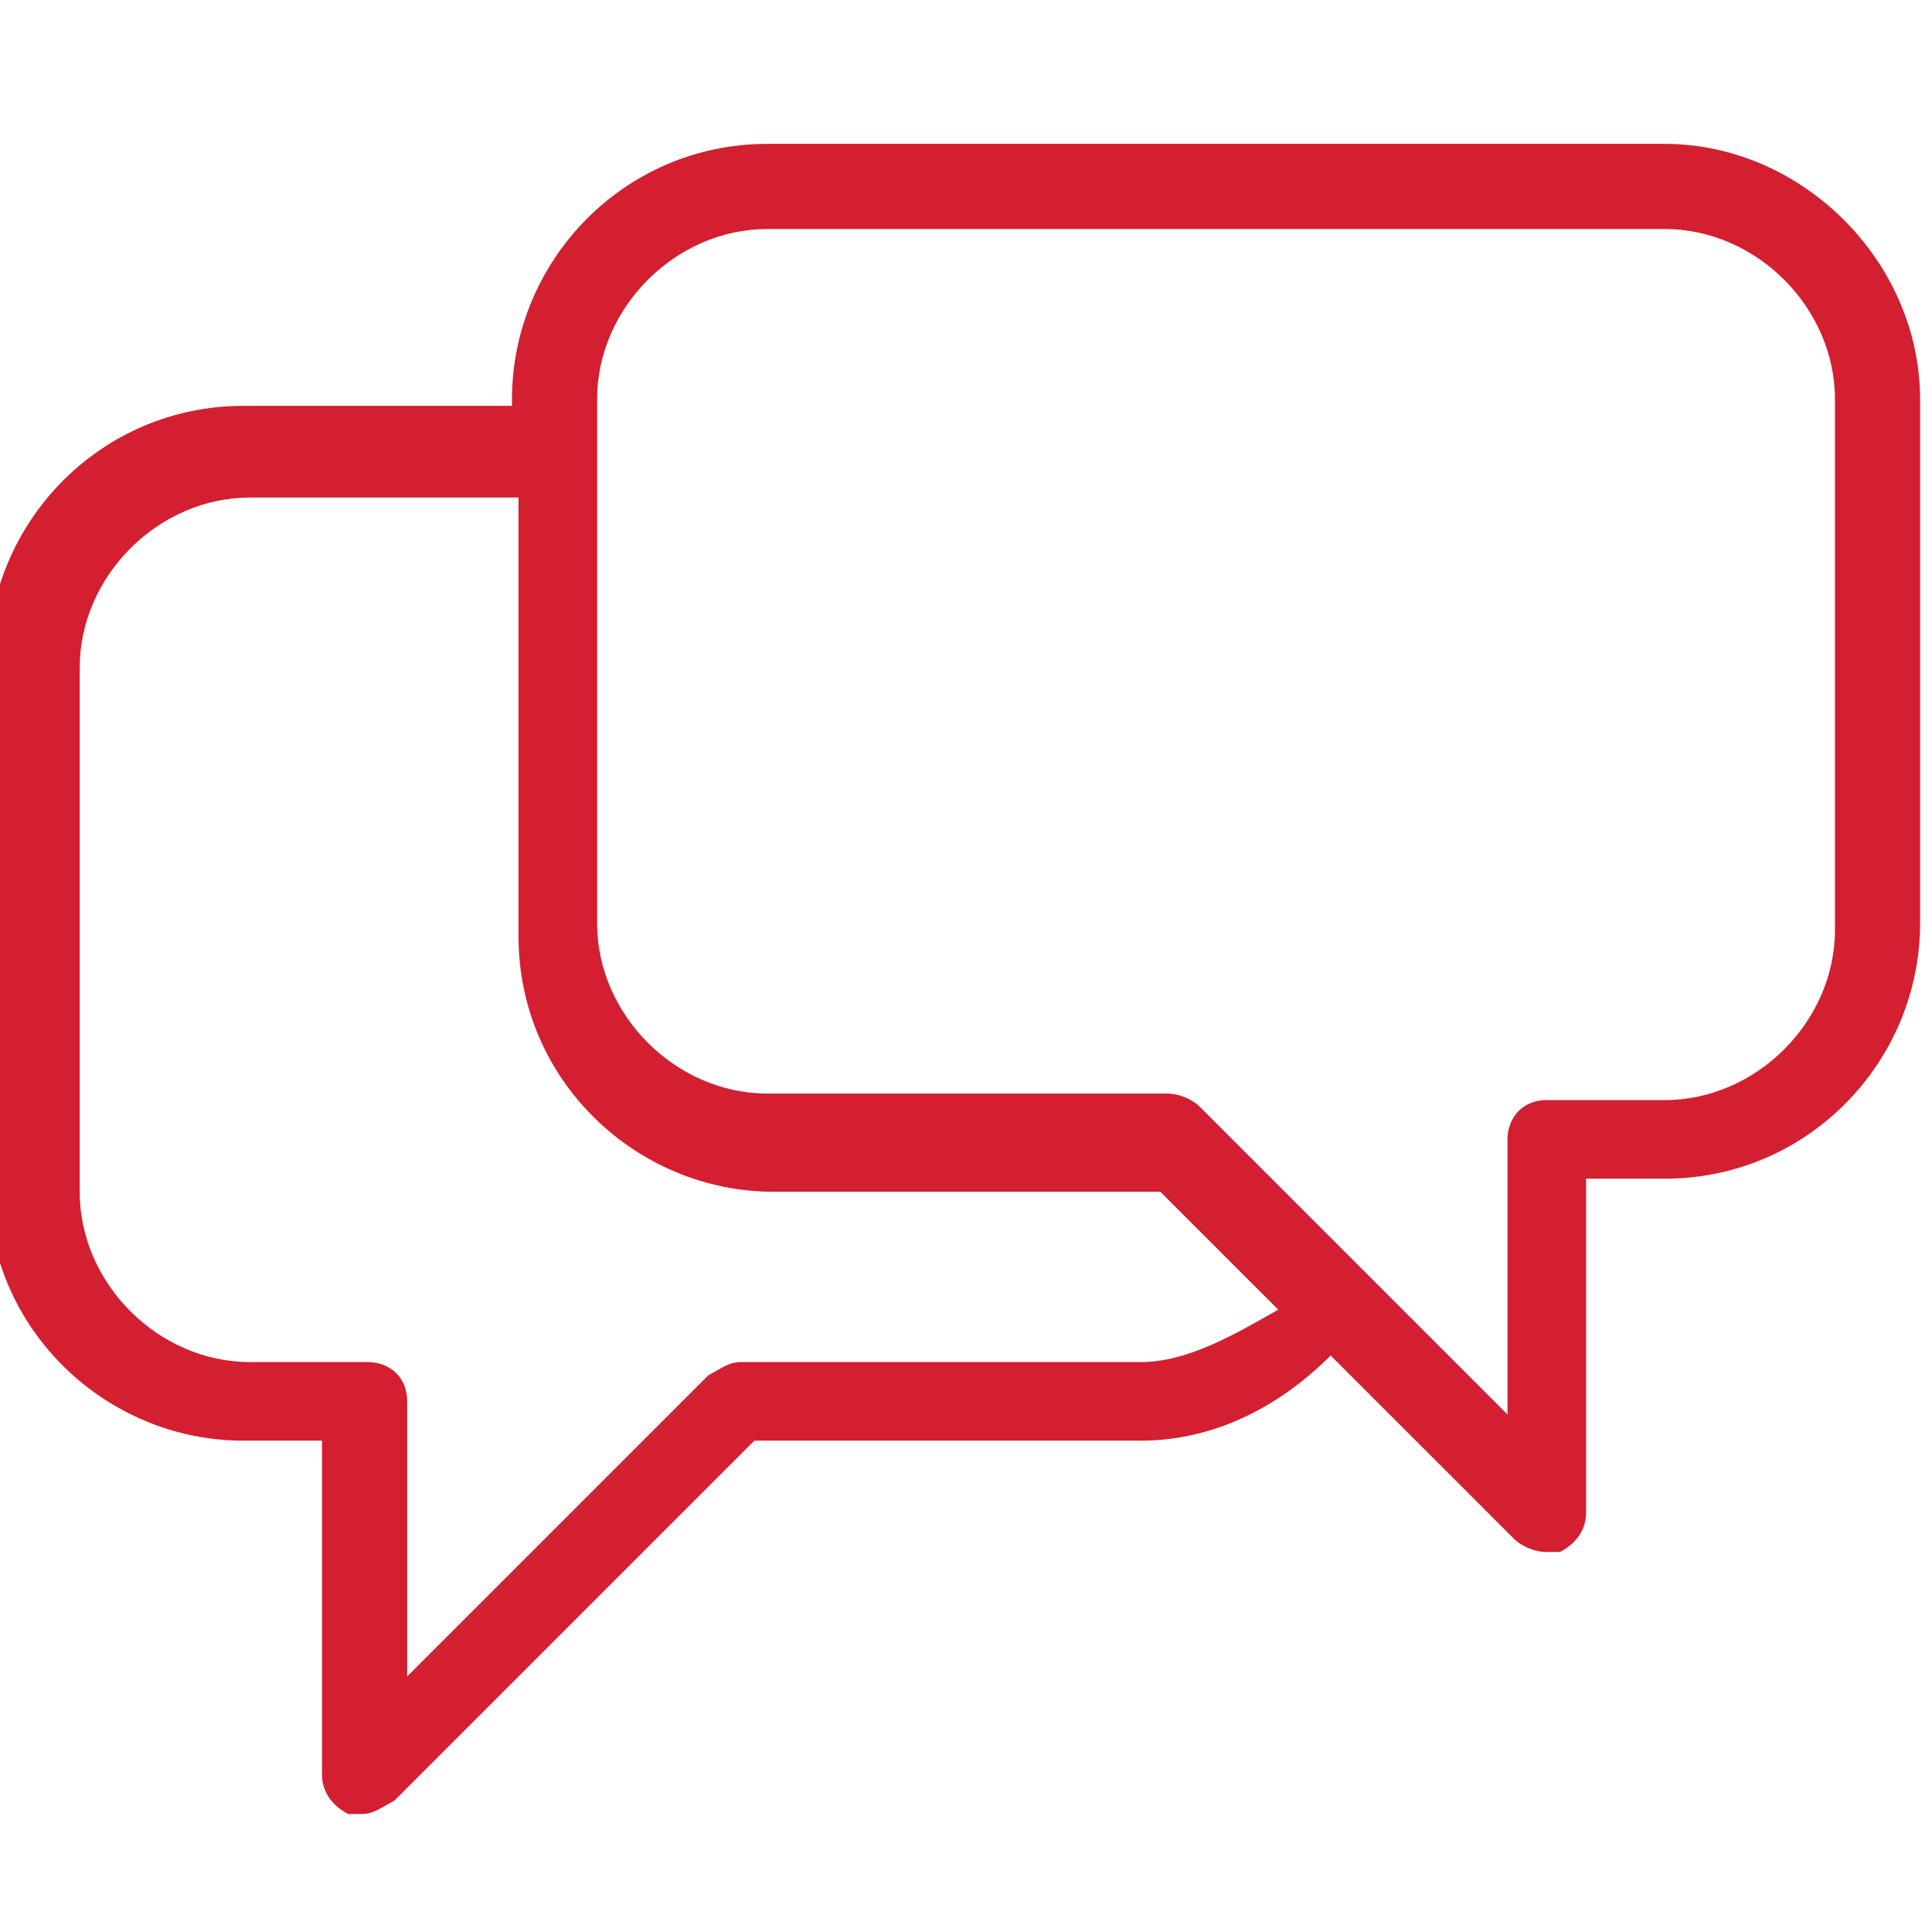 <?xml version="1.0" encoding="UTF-8" standalone="no"?>
<!-- Created with Inkscape (http://www.inkscape.org/) -->

<svg
   xmlns:dc="http://purl.org/dc/elements/1.1/"
   xmlns:cc="http://creativecommons.org/ns#"
   xmlns:rdf="http://www.w3.org/1999/02/22-rdf-syntax-ns#"
   xmlns:svg="http://www.w3.org/2000/svg"
   xmlns="http://www.w3.org/2000/svg"
   xmlns:sodipodi="http://sodipodi.sourceforge.net/DTD/sodipodi-0.dtd"
   xmlns:inkscape="http://www.inkscape.org/namespaces/inkscape"
   width="40"
   height="40"
   viewBox="0 0 40 40"
   id="svg11353"
   version="1.1"
   inkscape:version="0.91 r13725"
   sodipodi:docname="negociaciones.svg">
  <defs
     id="defs11355" />
  <sodipodi:namedview
     id="base"
     pagecolor="#ffffff"
     bordercolor="#666666"
     borderopacity="1.0"
     inkscape:pageopacity="0.0"
     inkscape:pageshadow="2"
     inkscape:zoom="2"
     inkscape:cx="-98.75"
     inkscape:cy="-1.1368684e-13"
     inkscape:document-units="px"
     inkscape:current-layer="layer1"
     showgrid="false"
     units="px"
     inkscape:window-width="1366"
     inkscape:window-height="704"
     inkscape:window-x="0"
     inkscape:window-y="27"
     inkscape:window-maximized="1" />
  <g
     inkscape:label="Layer 1"
     inkscape:groupmode="layer"
     id="layer1"
     transform="translate(0,-1012.362)">
    <g
       transform="matrix(1.356,0,0,1.356,4956.203,-4319.977)"
       id="g6035"
       style="fill:#d31f30;fill-opacity:1;opacity:1">
      <g
         id="g6037"
         style="fill:#d31f30;fill-opacity:1">
        <path
           inkscape:connector-curvature="0"
           class="st0"
           d="m -3629.6,3934.6 -13.7,0 c -2.2,0 -3.9,1.8 -3.9,3.9 l 0,0.1 -4.1,0 c -2.2,0 -3.9,1.8 -3.9,3.9 l 0,8 c 0,2.2 1.8,3.9 3.9,3.9 l 1.2,0 0,5.1 c 0,0.3 0.2,0.5 0.4,0.6 0.1,0 0.2,0 0.2,0 0.2,0 0.3,-0.1 0.5,-0.2 l 5.5,-5.5 5.9,0 c 1.1,0 2.1,-0.5 2.9,-1.3 l 2.8,2.8 c 0.1,0.1 0.3,0.2 0.5,0.2 0.1,0 0.2,0 0.2,0 0.2,-0.1 0.4,-0.3 0.4,-0.6 l 0,-5.1 1.2,0 c 2.2,0 3.9,-1.8 3.9,-3.9 l 0,-8 c 0,-2.1 -1.8,-3.9 -3.9,-3.9 z m -8,18.6 -6.1,0 c -0.2,0 -0.3,0.1 -0.5,0.2 l -4.6,4.6 0,-4.2 c 0,-0.4 -0.3,-0.6 -0.6,-0.6 l -1.8,0 c -1.4,0 -2.6,-1.2 -2.6,-2.6 l 0,-8 c 0,-1.4 1.2,-2.6 2.6,-2.6 l 4.1,0 0,6.7 c 0,2.2 1.8,3.9 3.9,3.9 l 5.9,0 1.8,1.8 c -0.7,0.4 -1.4,0.8 -2.1,0.8 z m 10.6,-6.6 c 0,1.4 -1.2,2.6 -2.6,2.6 l -1.8,0 c -0.4,0 -0.6,0.3 -0.6,0.6 l 0,4.2 -2.3,-2.3 c 0,0 0,0 0,0 l -2.4,-2.4 c -0.1,-0.1 -0.3,-0.2 -0.5,-0.2 l -6.1,0 c -1.4,0 -2.6,-1.2 -2.6,-2.6 l 0,-8 c 0,-1.4 1.2,-2.6 2.6,-2.6 l 13.7,0 c 1.4,0 2.6,1.2 2.6,2.6 l 0,8.1 0,0 z"
           id="path6039"
           style="fill:#d31f30;fill-opacity:1" />
      </g>
    </g>
  </g>
</svg>
